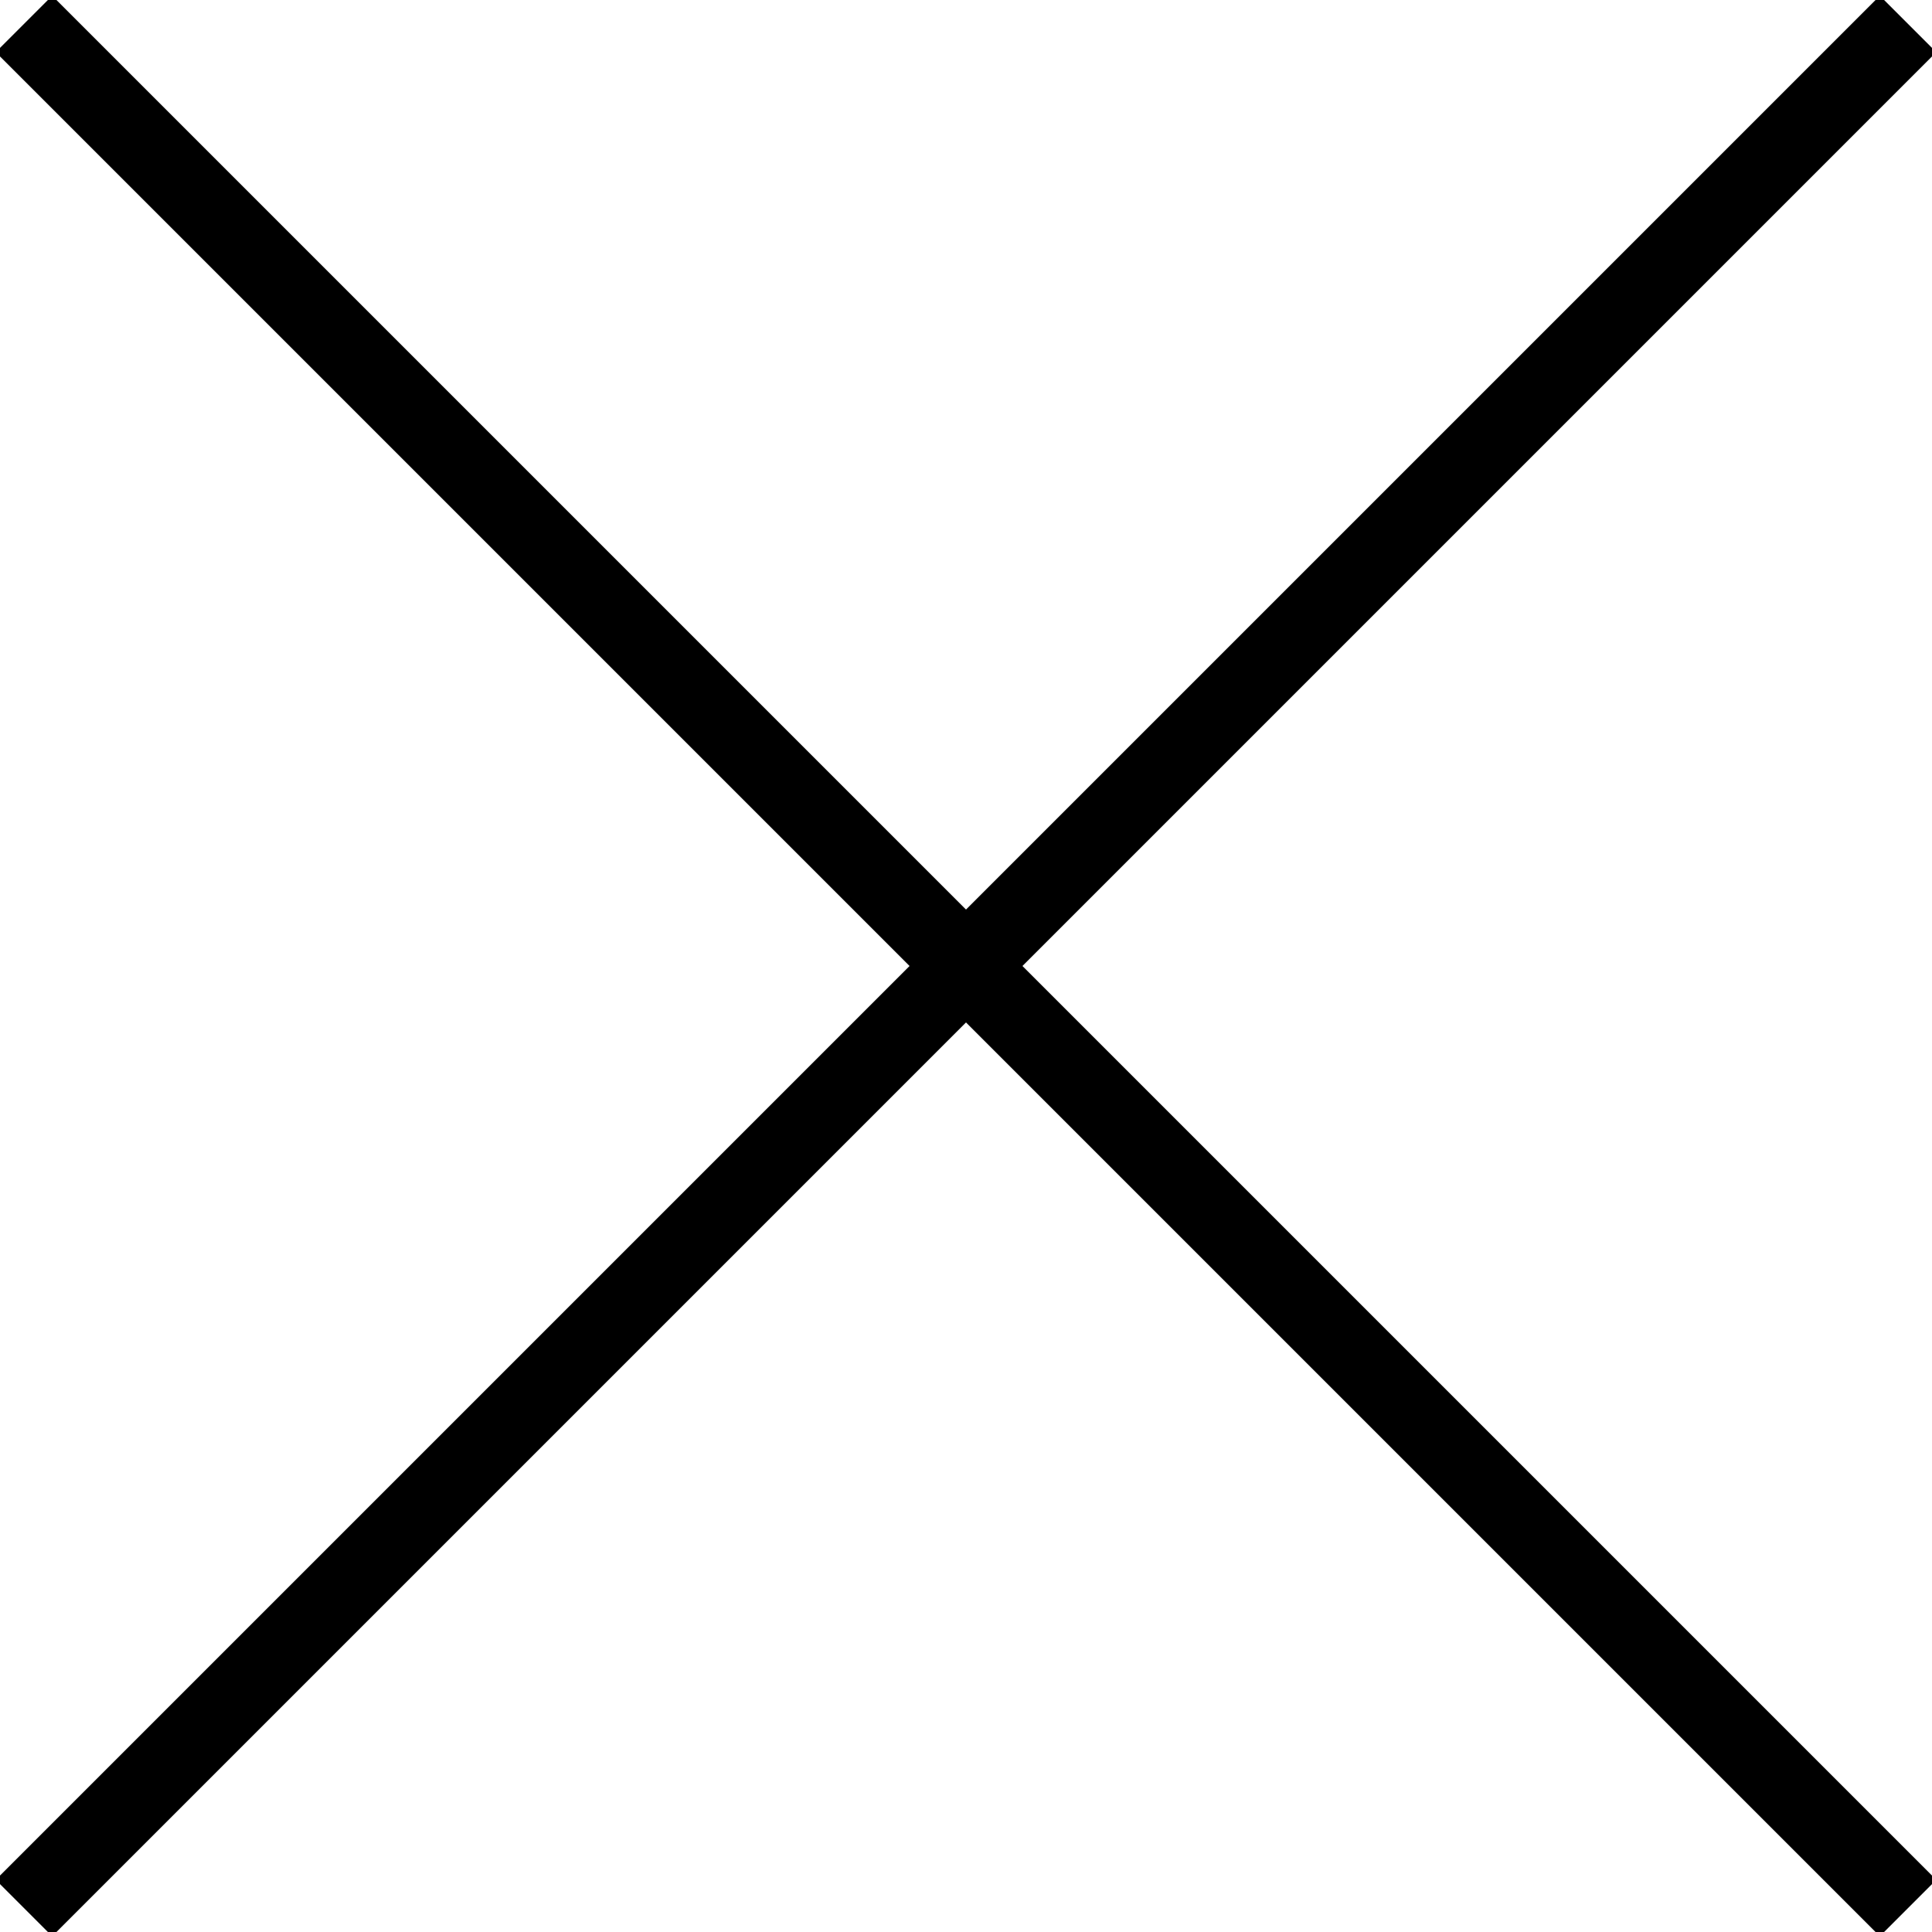 <?xml version="1.0" encoding="utf-8"?>
<!-- Generator: Adobe Illustrator 21.1.0, SVG Export Plug-In . SVG Version: 6.00 Build 0)  -->
<svg version="1.1" id="Layer_1" xmlns="http://www.w3.org/2000/svg" xmlns:xlink="http://www.w3.org/1999/xlink" x="0px" y="0px"
	 viewBox="0 0 24.2 24.2" style="enable-background:new 0 0 24.2 24.2;" xml:space="preserve">
<style type="text/css">
	.st0{fill:none;stroke:#000000;}
</style>
<title>closer</title>
<line class="st0" x1="0.3" y1="0.3" x2="23.9" y2="23.9"/>
<line class="st0" x1="0.3" y1="23.9" x2="23.9" y2="0.3"/>
</svg>
